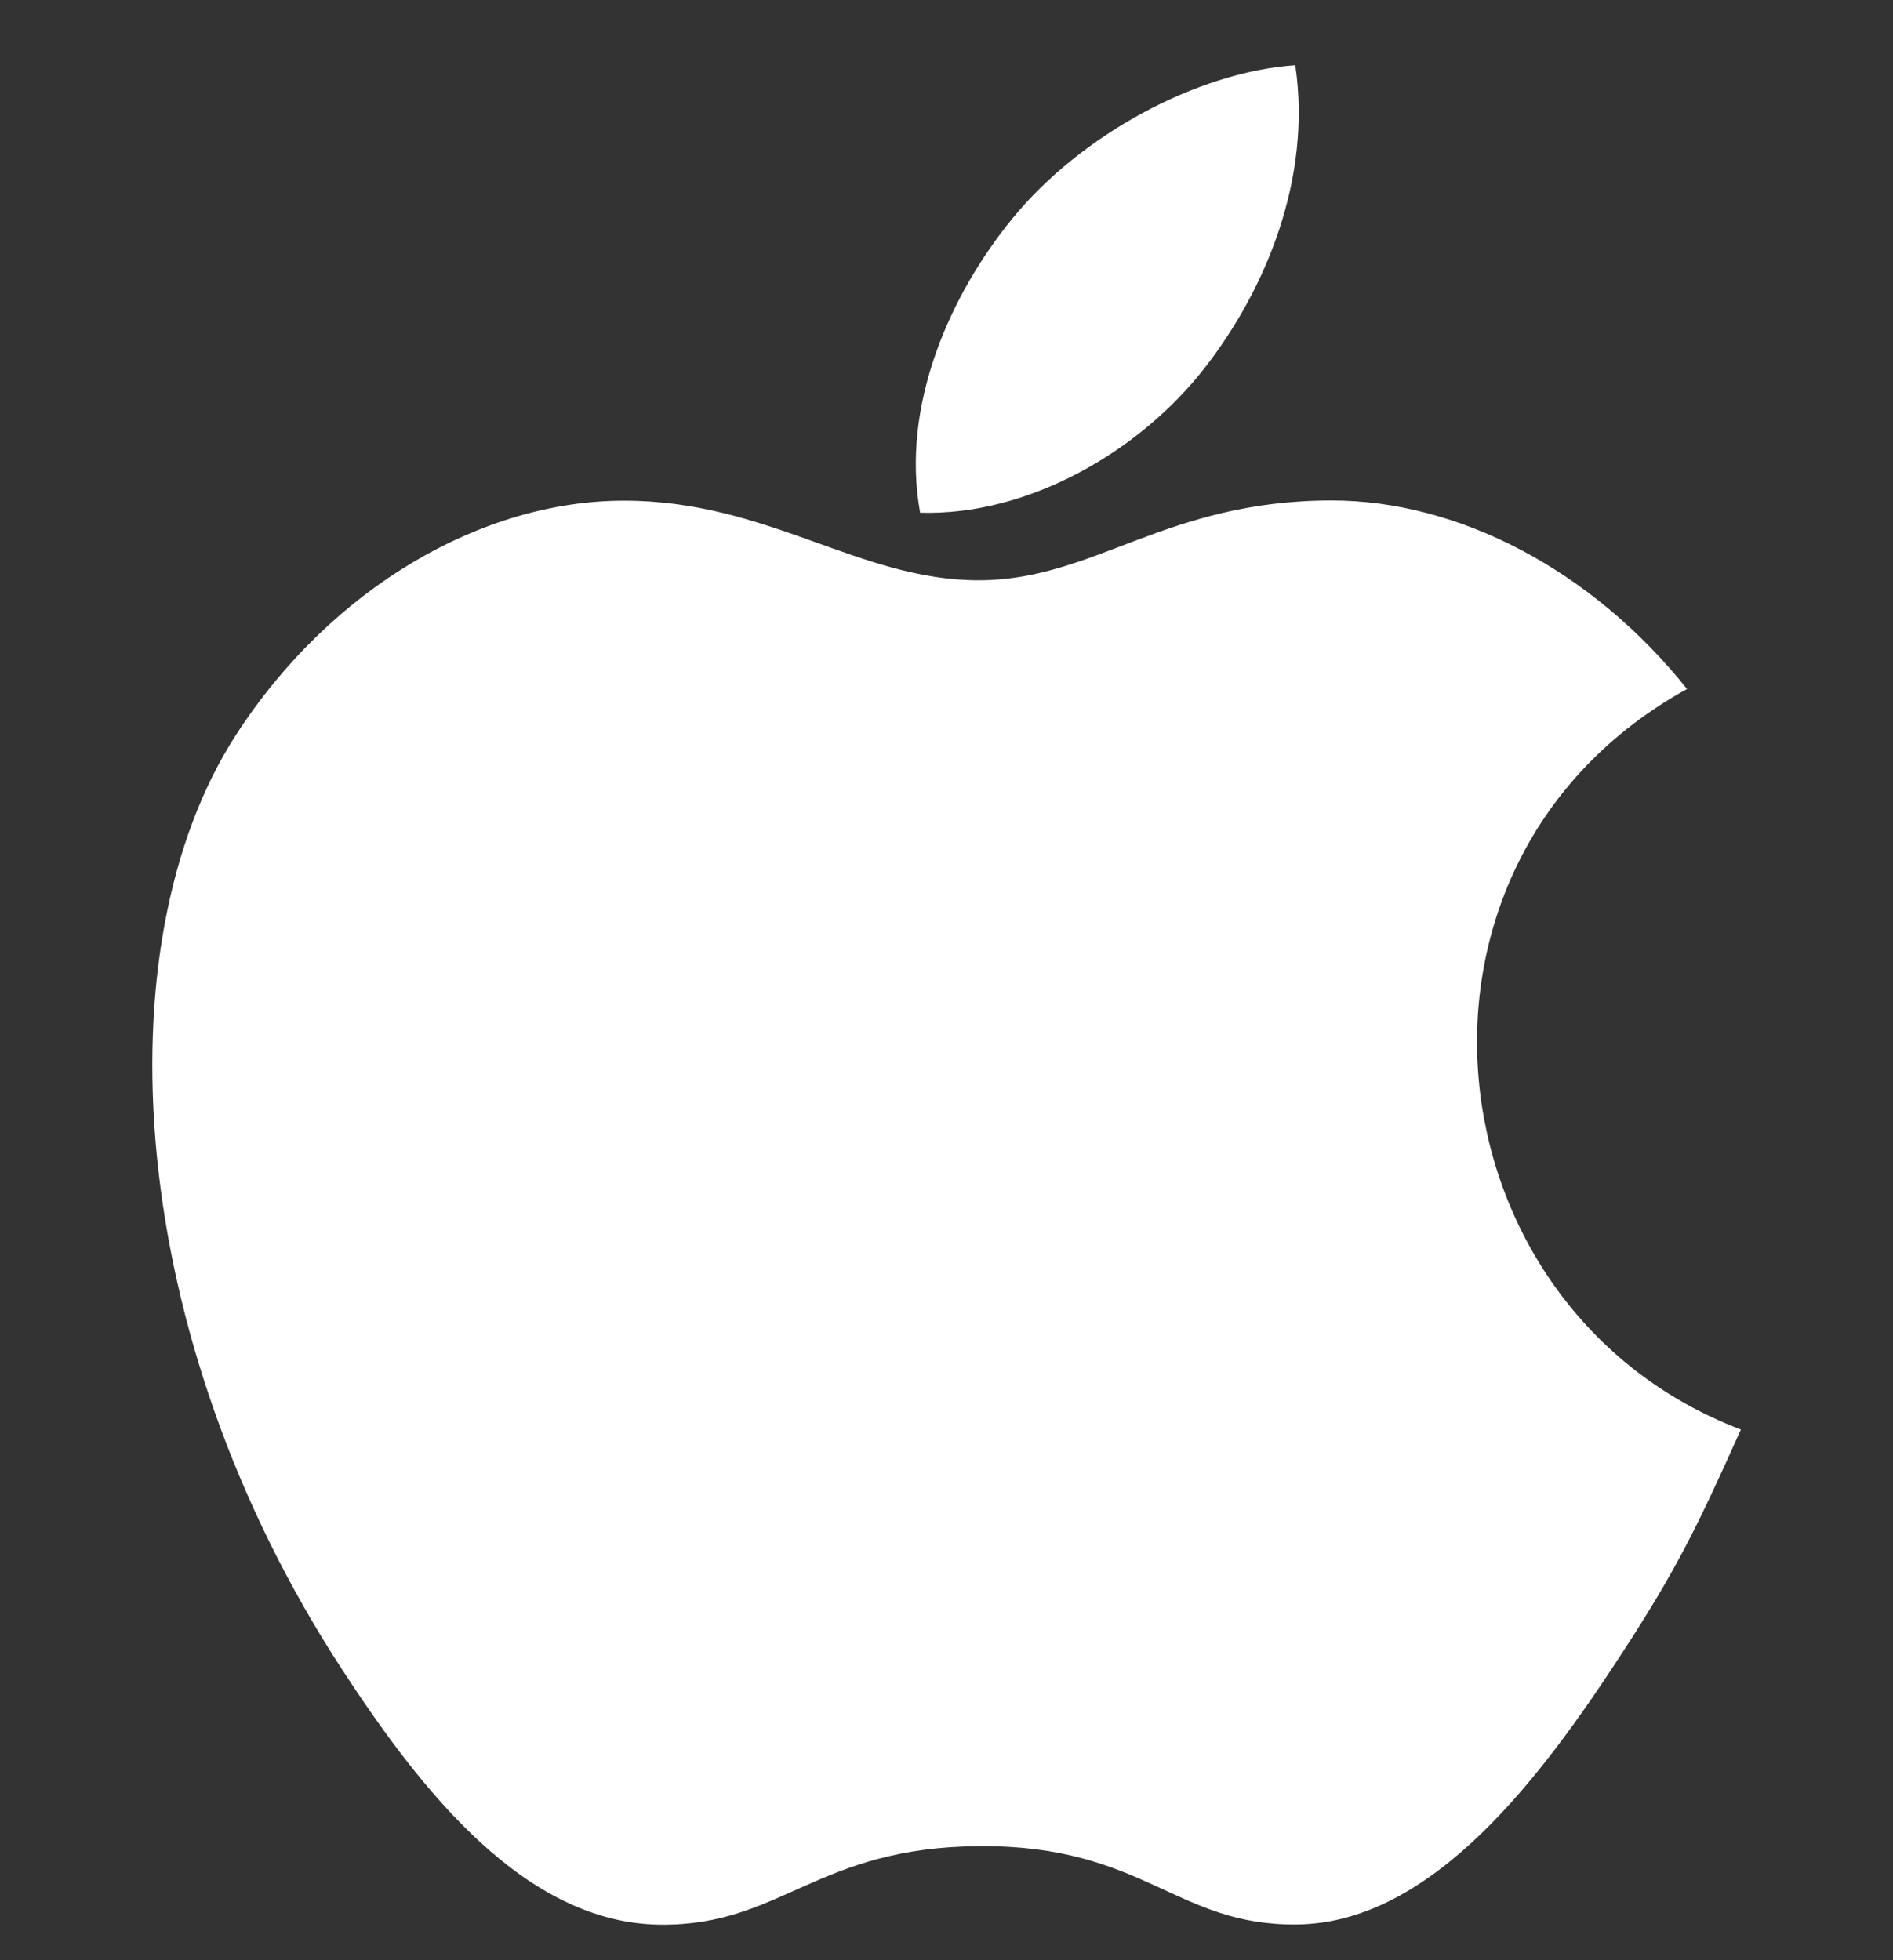 <svg xmlns="http://www.w3.org/2000/svg" width="28" height="29" fill="none" xmlns:v="https://vecta.io/nano"><rect width="100%" height="100%" fill="#333333" stroke="none"/><g clip-path="url(#A)" fill="#fff"><path d="M19.159.965c-1.467.101-3.181 1.04-4.18 2.263-.911 1.109-1.661 2.756-1.369 4.357 1.602.05 3.258-.911 4.218-2.154.898-1.157 1.577-2.794 1.331-4.465zm5.796 9.23c-1.408-1.766-3.387-2.791-5.256-2.791-2.467 0-3.511 1.181-5.225 1.181-1.768 0-3.11-1.178-5.244-1.178-2.096 0-4.328 1.281-5.743 3.471-1.989 3.085-1.649 8.884 1.575 13.824 1.154 1.768 2.694 3.755 4.709 3.772 1.793.017 2.299-1.15 4.728-1.162s2.89 1.178 4.68 1.159c2.017-.015 3.642-2.218 4.795-3.986.827-1.267 1.135-1.905 1.776-3.336-4.665-1.776-5.413-8.409-.796-10.956z"/></g><defs><clipPath id="A"><path fill="#fff" transform="translate(.245 .965)" d="M0 0h27.51v27.51H0z"/></clipPath></defs></svg>
